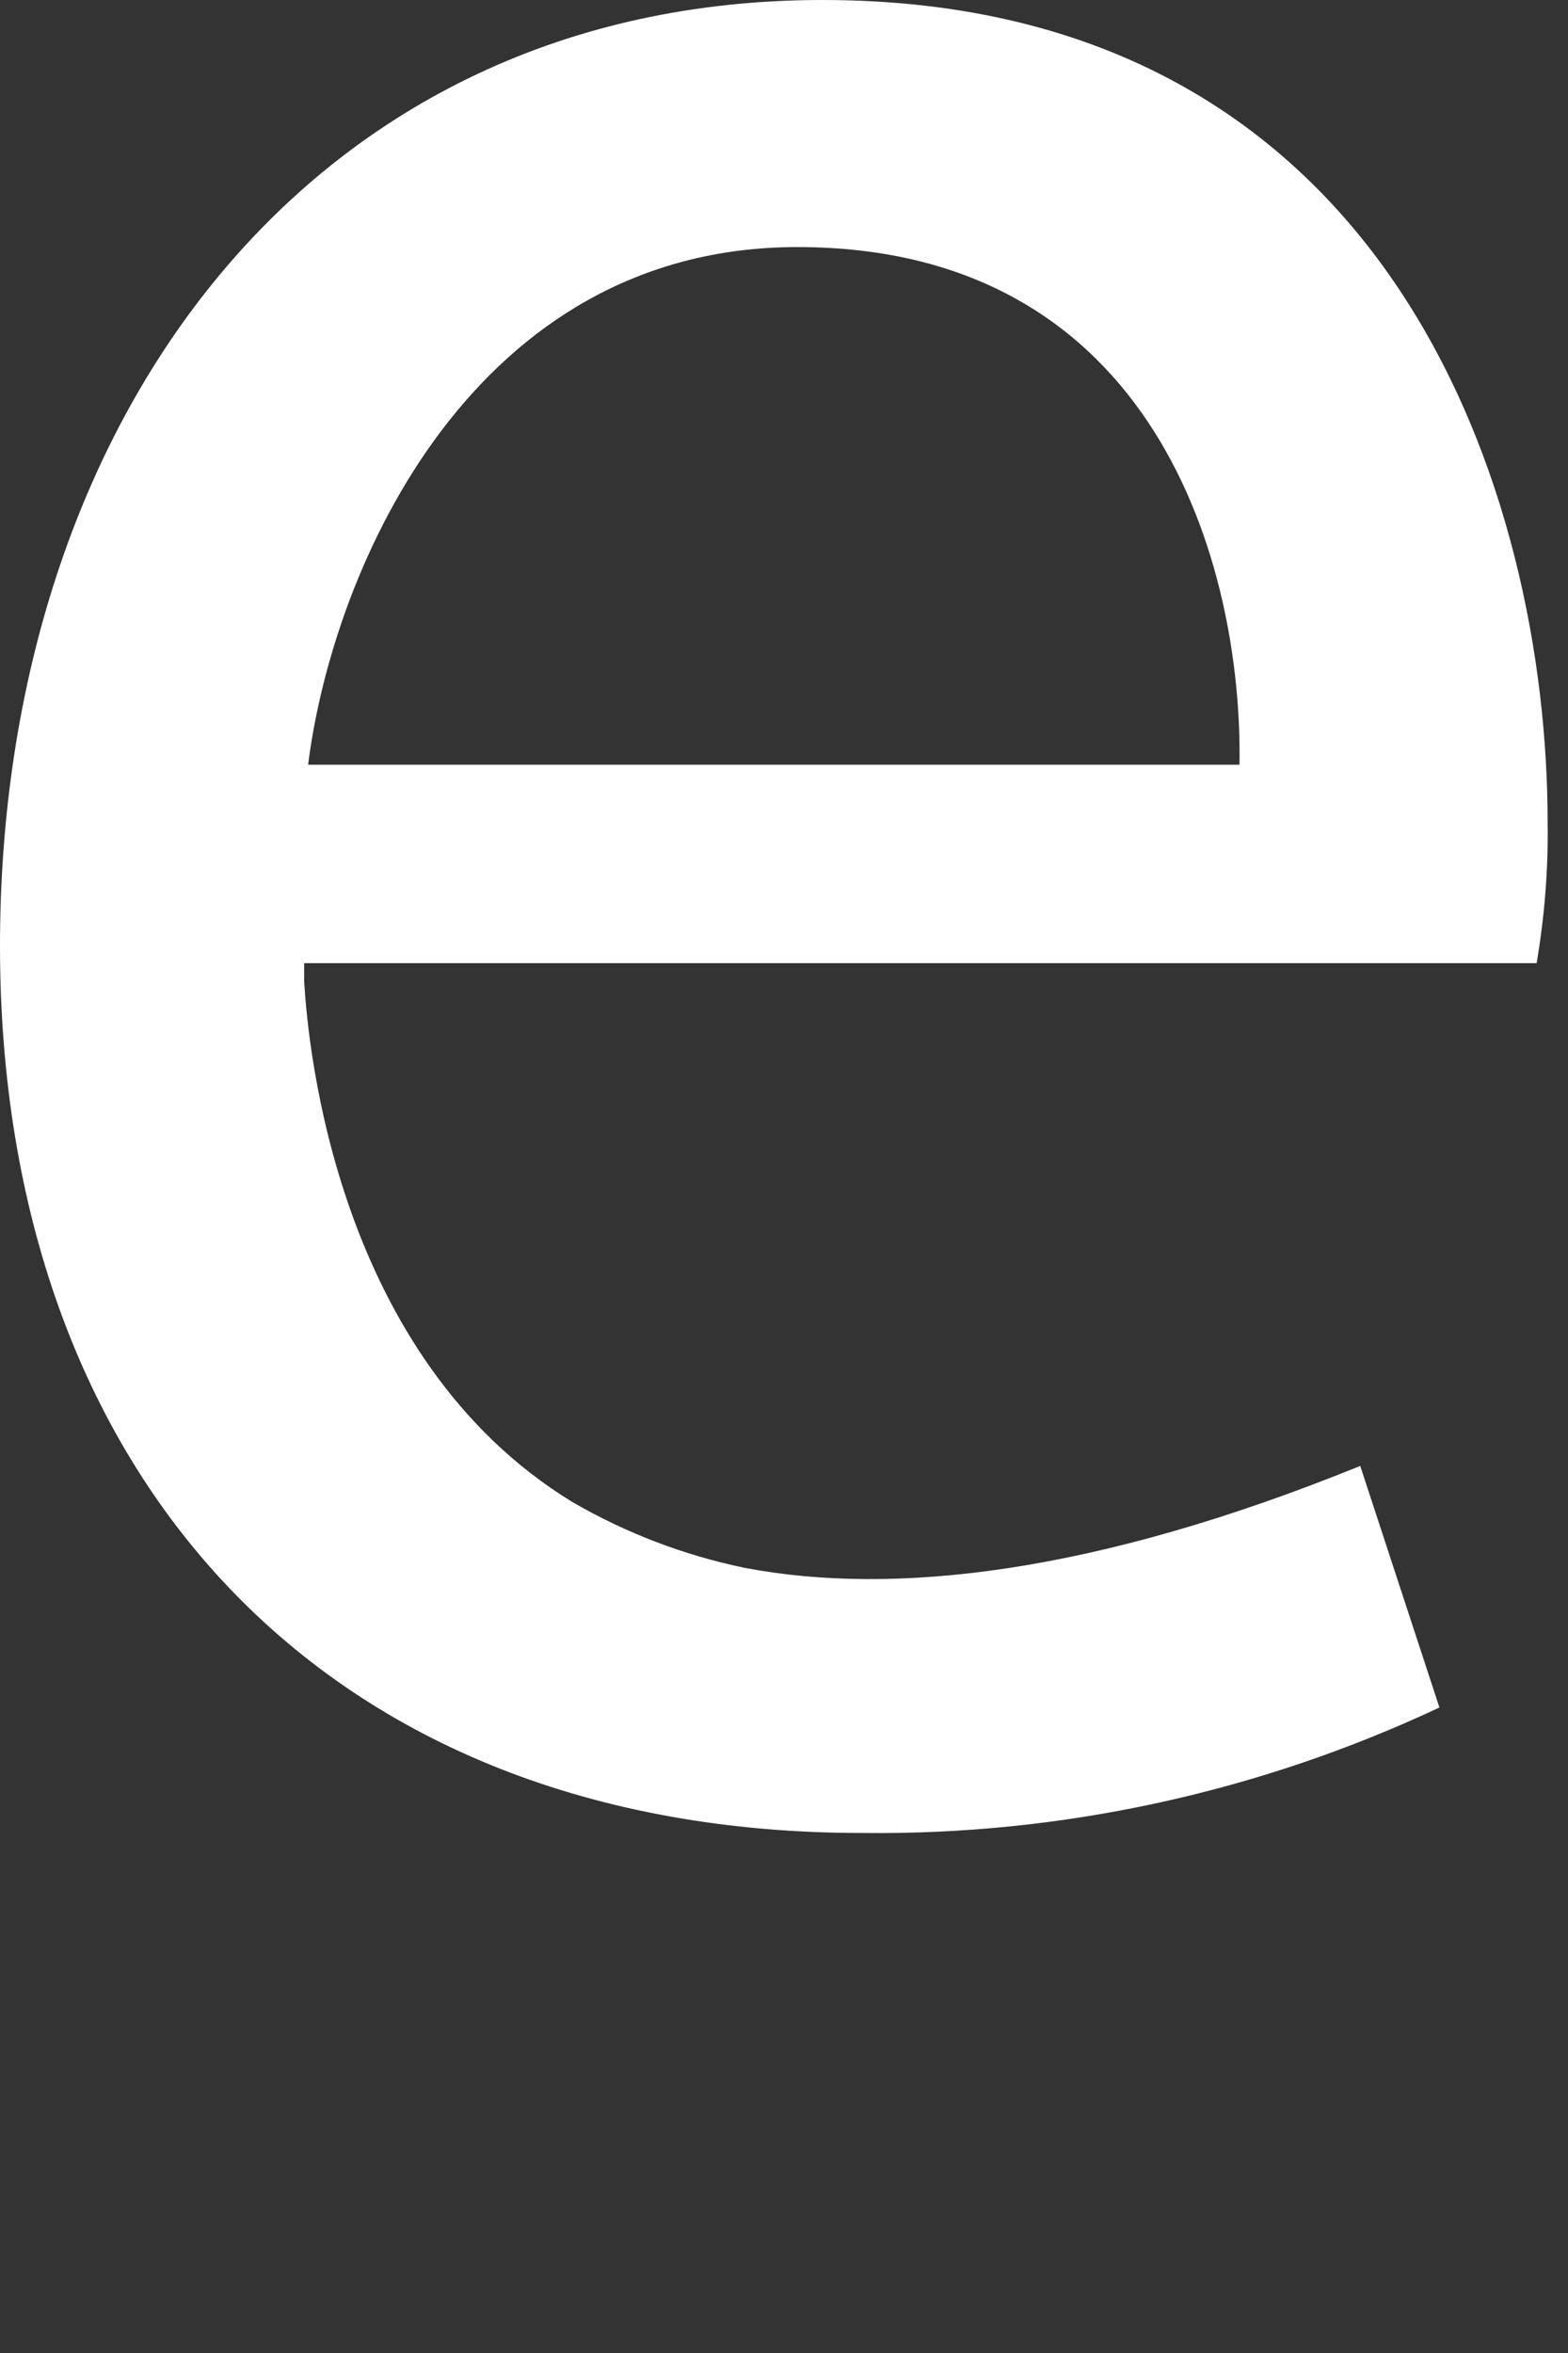 <?xml version="1.0" encoding="utf-8"?>
<svg xmlns="http://www.w3.org/2000/svg" fill="none" height="100%" overflow="visible" preserveAspectRatio="none" style="display: block;" viewBox="0 0 2 3" width="100%">
<rect x="0" y="0" width="2" height="3" fill="#333333" stroke="none"/>
<path d="M1.96 1.228C1.97 1.169 1.975 1.108 1.974 1.048C1.974 0.637 1.779 0 1.049 0C0.397 0 0 0.533 0 1.206C0 1.88 0.412 2.337 1.1 2.337C1.354 2.34 1.606 2.285 1.836 2.177L1.735 1.869C1.395 2.007 1.14 2.035 0.95 1.999C0.873 1.983 0.799 1.955 0.73 1.915C0.429 1.731 0.393 1.335 0.388 1.252C0.388 1.247 0.388 1.228 0.388 1.228L1.96 1.228ZM1.017 0.315C1.474 0.315 1.585 0.721 1.581 0.975H0.393C0.425 0.721 0.605 0.315 1.017 0.315Z" fill="white" id="vector"/>
</svg>